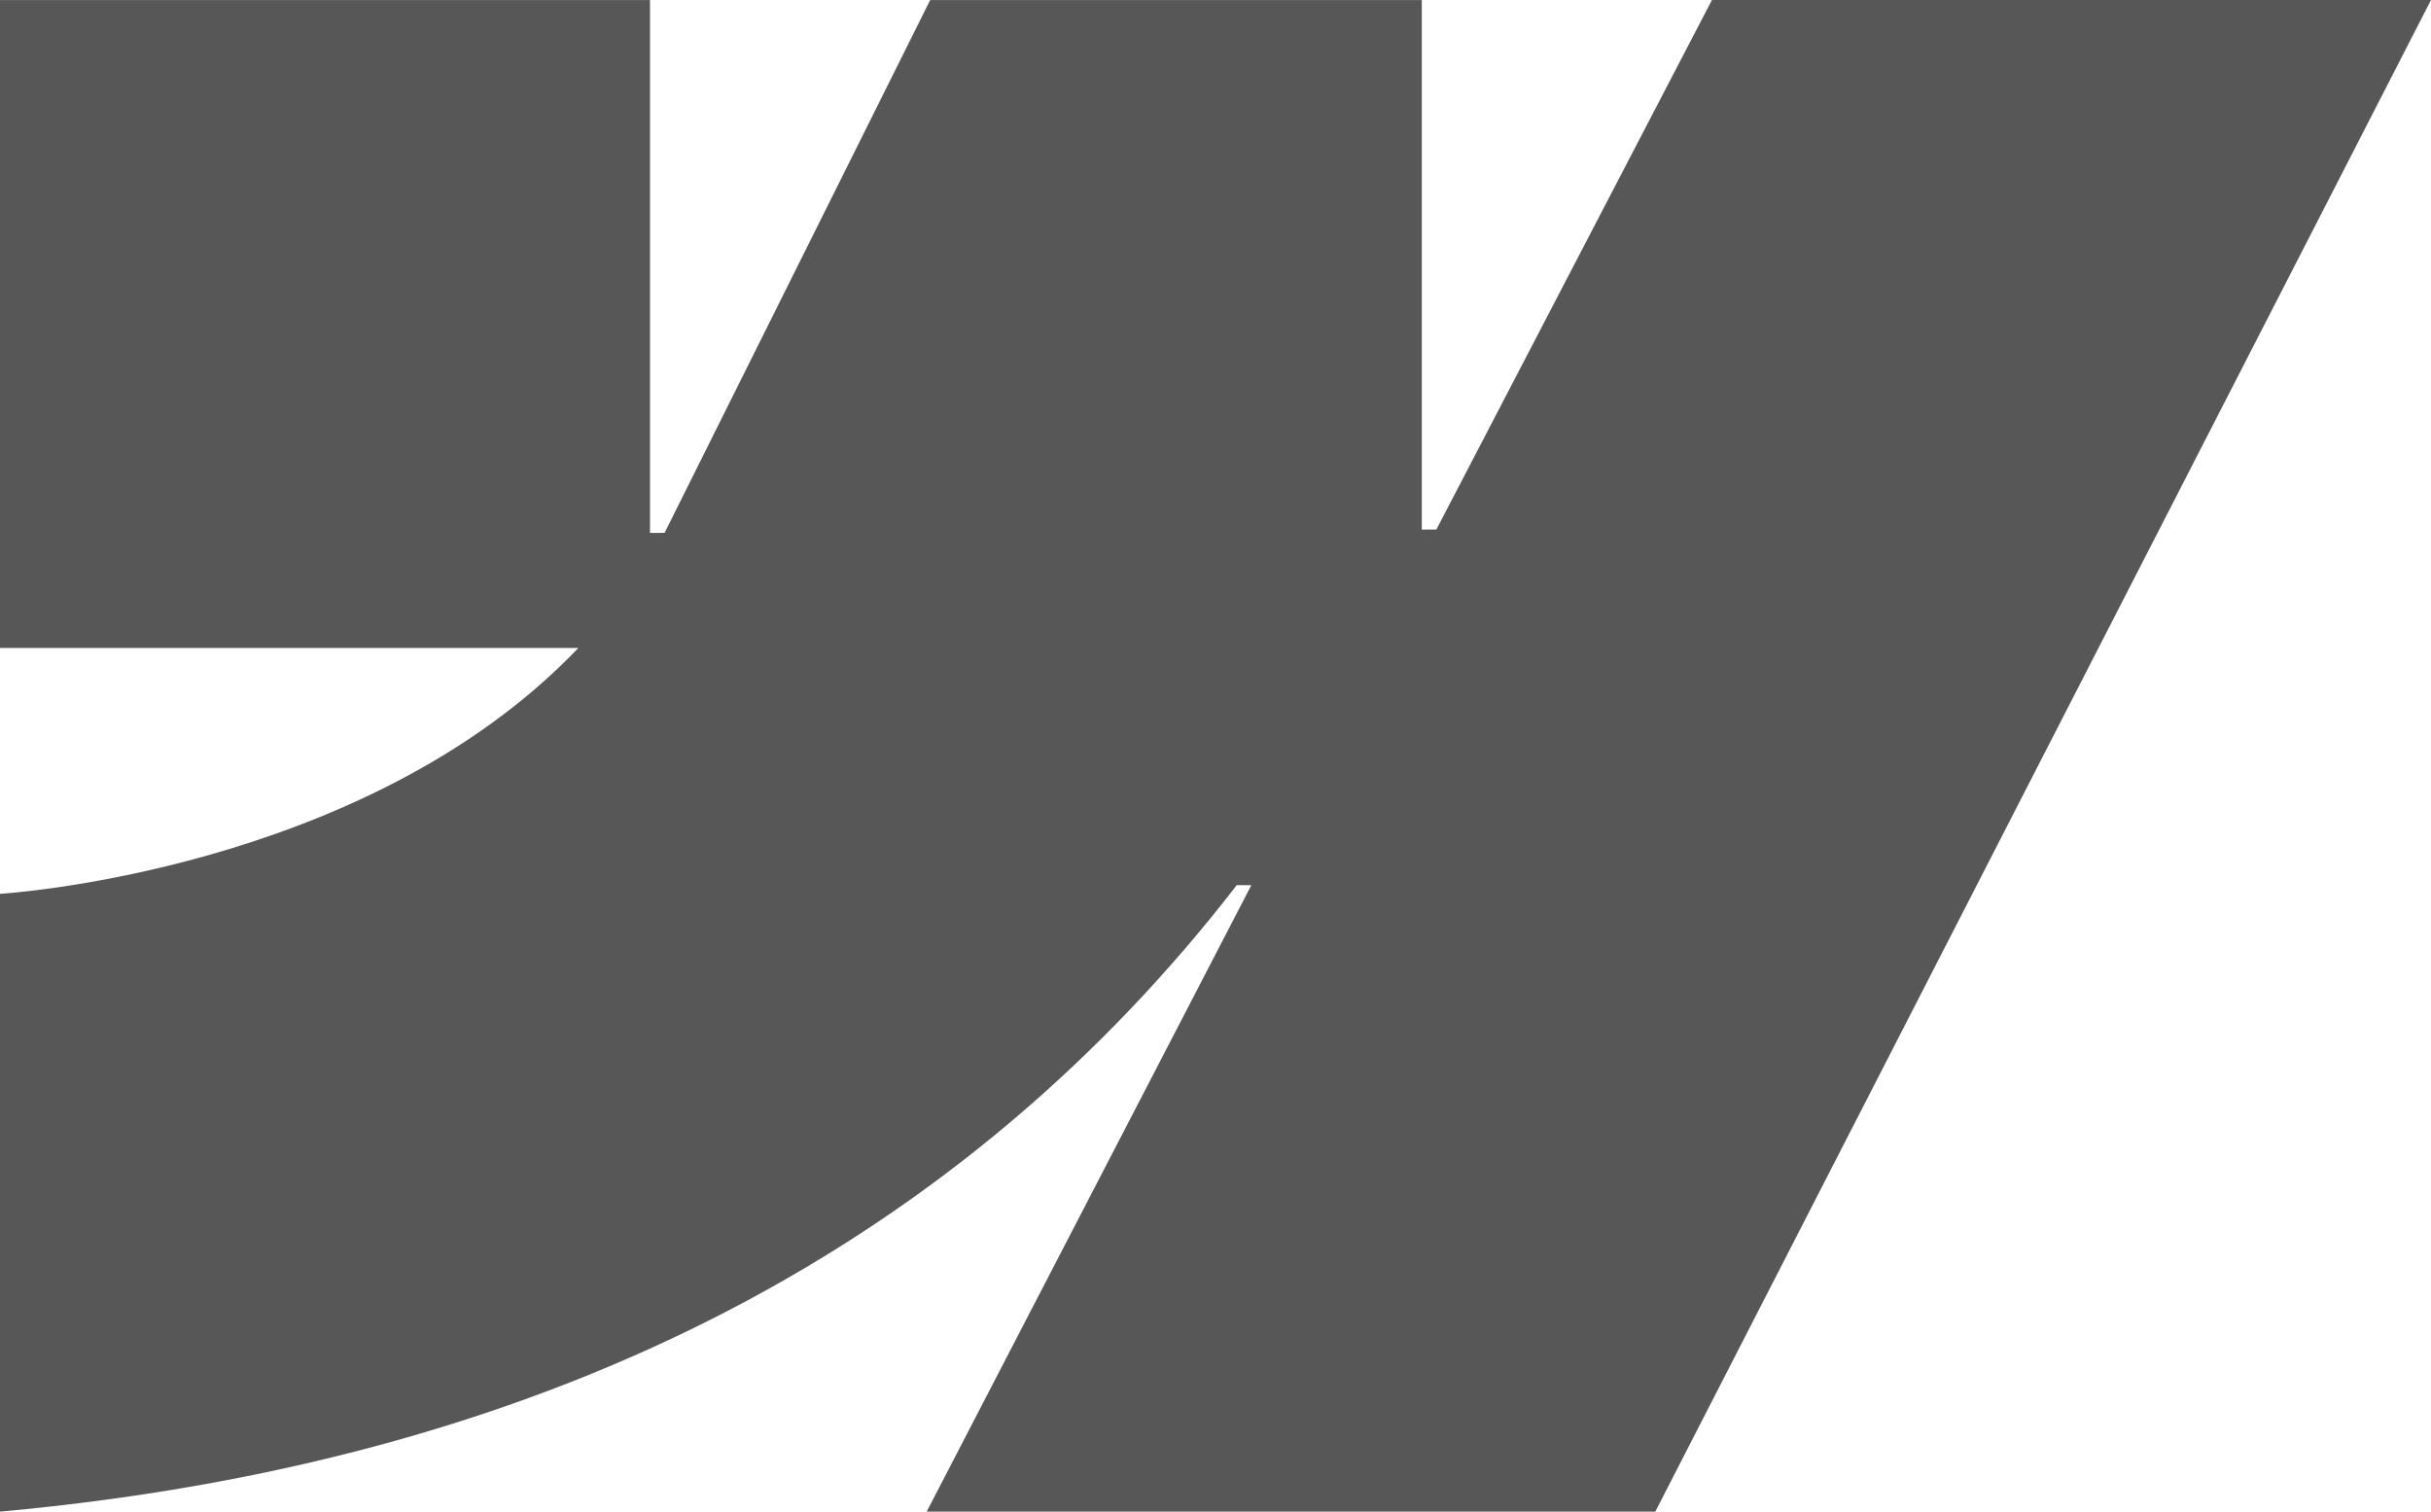 <svg width="119" height="74" viewBox="0 0 119 74" fill="none" xmlns="http://www.w3.org/2000/svg">
<g clip-path="url(#clip0_65_3)">
<path fill-rule="evenodd" clip-rule="evenodd" d="M119 0L81.028 74H45.362L61.254 43.332H60.54C47.431 60.296 27.87 71.464 0 74V43.756C0 43.756 17.829 42.706 28.311 31.72H0V0.002H31.818V26.089L32.532 26.086L45.534 0.002H69.598V25.925L70.311 25.923L83.801 0H119Z" fill="#575757"/>
</g>
<defs>
<clipPath id="clip0_65_3">
<rect width="119" height="74" fill="white"/>
</clipPath>
</defs>
</svg>
